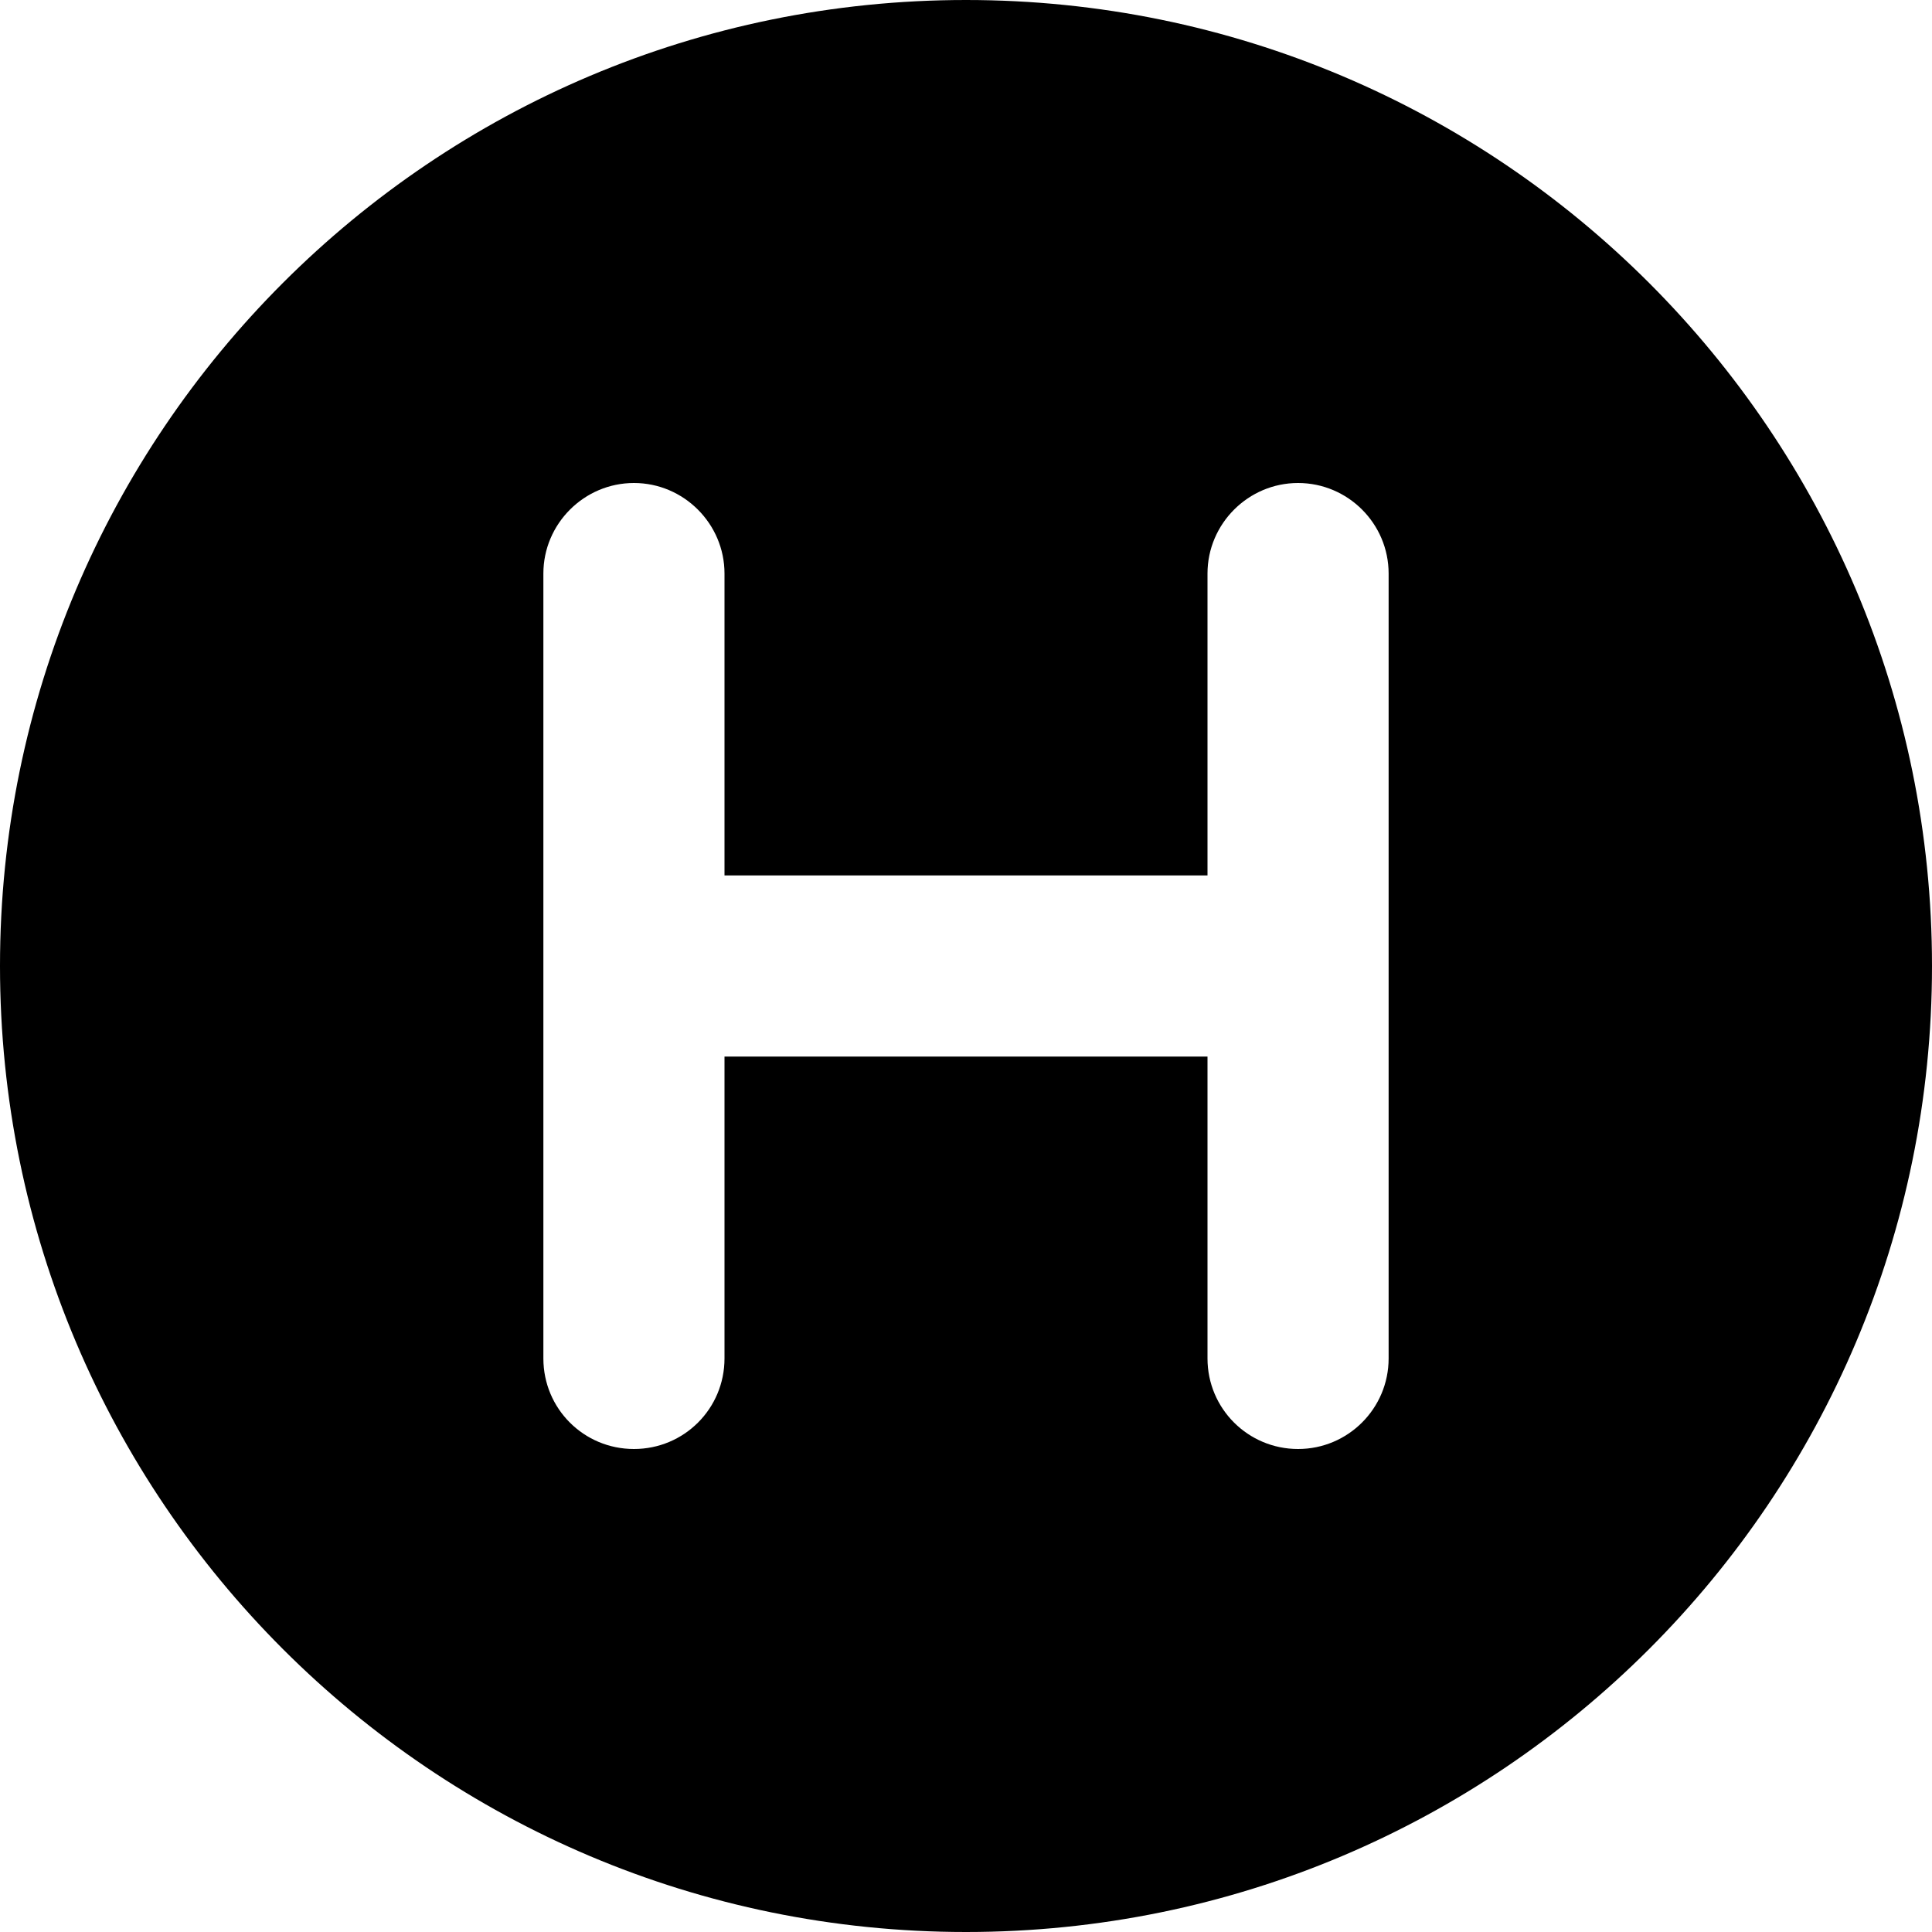 <?xml version="1.0" encoding="UTF-8"?>
<svg xmlns="http://www.w3.org/2000/svg" xmlns:xlink="http://www.w3.org/1999/xlink" width="150px" height="150px" viewBox="0 0 384 384" version="1.1">
<g id="surface1">
<path style=" stroke:none;fill-rule:nonzero;fill:rgb(0%,0%,0%);fill-opacity:1;" d="M 192 0 C 85.949 0 0 85.949 0 192 C 0 298.051 85.949 384 192 384 C 298.051 384 384 298.051 384 192 C 384 85.949 298.051 0 192 0 Z M 276 270 C 276 279.938 267.938 288 258 288 C 248.062 288 240 279.977 240 270 L 240 210 L 144 210 L 144 270 C 144 279.977 135.977 288 126 288 C 116.023 288 108 279.977 108 270 L 108 114 C 108 104.102 116.102 96 126 96 C 135.898 96 144 104.102 144 114 L 144 174 L 240 174 L 240 114 C 240 104.102 248.102 96 258 96 C 267.898 96 276 104.062 276 114 Z M 276 270 "/>
</g>
</svg>
